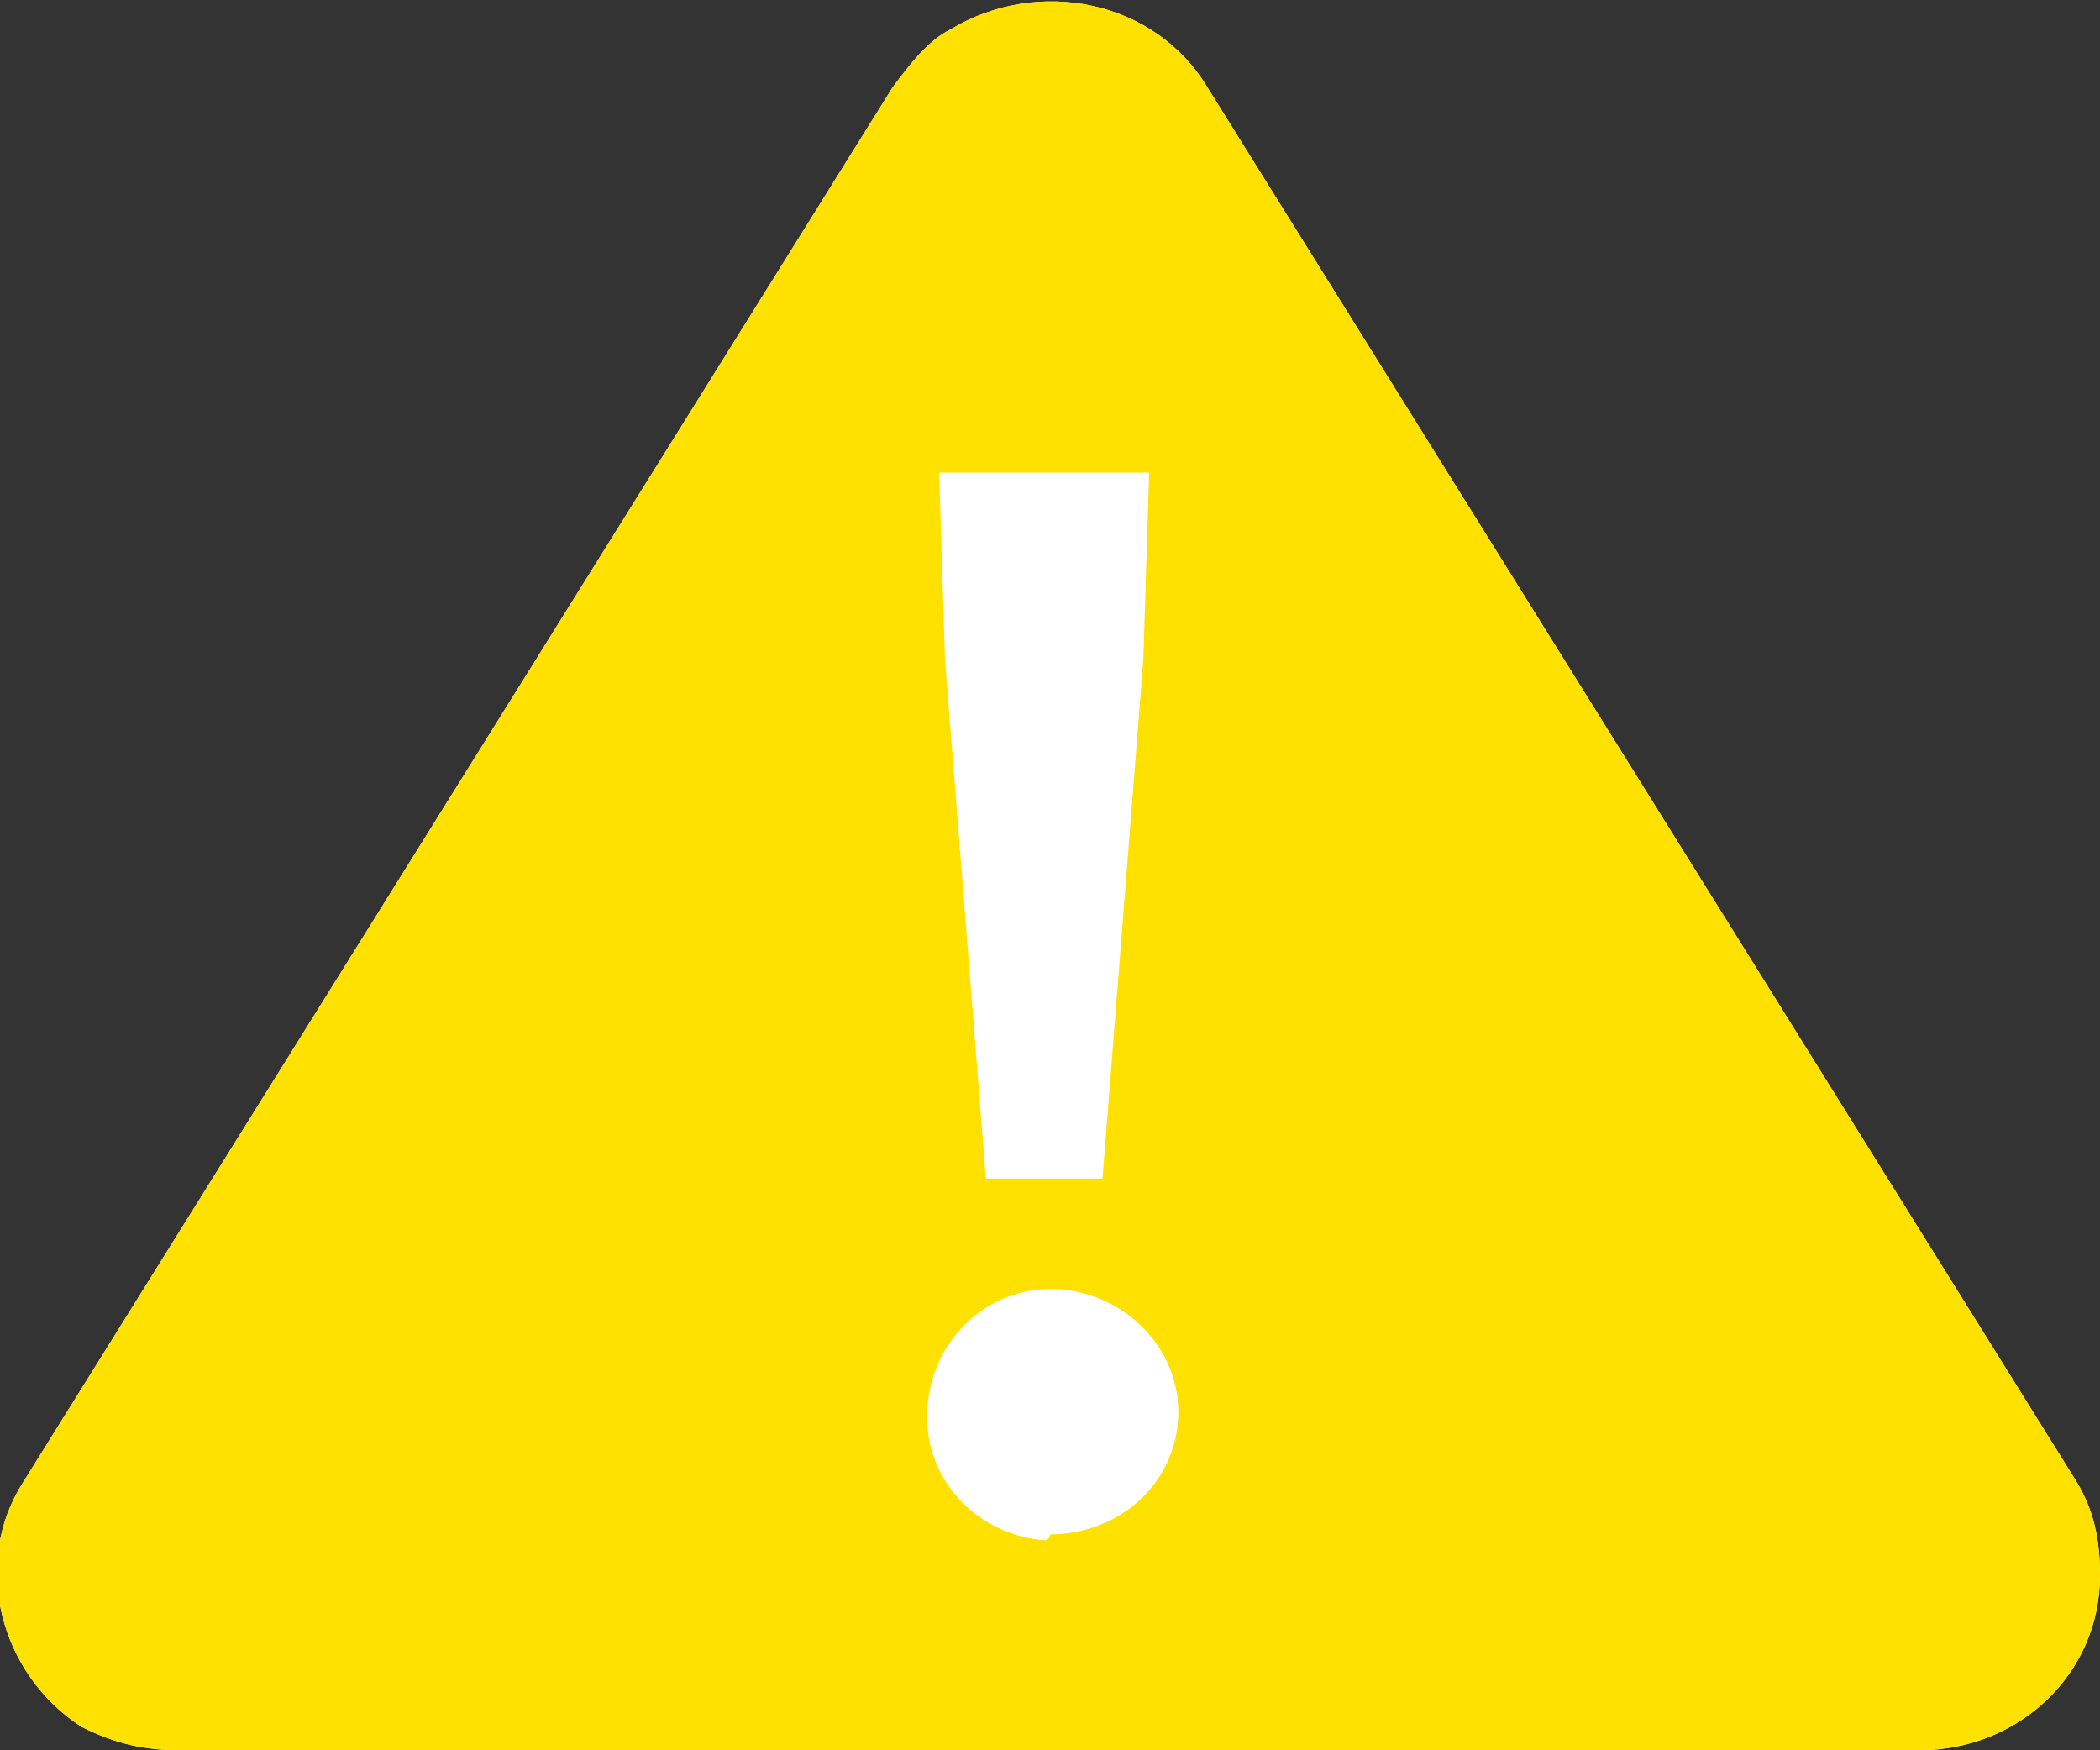 <?xml version="1.0" encoding="utf-8"?>
<!-- Generator: Adobe Illustrator 21.1.0, SVG Export Plug-In . SVG Version: 6.00 Build 0)  -->
<svg version="1.1" id="レイヤー_1" xmlns="http://www.w3.org/2000/svg" xmlns:xlink="http://www.w3.org/1999/xlink" x="0px"
	 y="0px" viewBox="0 0 36 30" style="enable-background:new 0 0 36 30;" xml:space="preserve">
<rect x="0" y="0" width="36" height="30" fill="#333333" stroke="none"/>
<style type="text/css">
	.st0{fill:#FFFFFF;}
	.st1{fill:#FFE100;}
</style>
<path id="icon_important.svg_1_" class="st0" d="M35.6,25.4L20.7,1.5c-0.9-1.5-2.9-1.9-4.4-1c-0.4,0.2-0.7,0.6-1,1L0.4,25.4
	c-0.9,1.4-0.4,3.3,1,4.2C2,29.9,2.5,30,3.1,30h29.8c1.7,0,3.1-1.3,3.1-3C36,26.4,35.9,25.9,35.6,25.4z"/>
<path id="icon_important.svg" class="st1" d="M35.6,25.4L20.7,1.5c-0.9-1.5-2.9-1.9-4.4-1c-0.4,0.2-0.7,0.6-1,1L0.4,25.4
	c-0.9,1.4-0.4,3.3,1,4.2C2,29.9,2.5,30,3.1,30h29.8c1.7,0,3.1-1.3,3.1-3C36,26.4,35.9,25.9,35.6,25.4z M19.7,8.1l-0.1,3.2l-0.7,8.9
	h-2l-0.7-8.9l-0.1-3.2H19.7z M17.9,26.4c-1.2-0.1-2.1-1.1-2-2.3c0.1-1.2,1.1-2.1,2.3-2c1.1,0.1,2,1,2,2.1c0,1.2-1,2.1-2.2,2.1
	C18,26.4,17.9,26.4,17.9,26.4z"/>
</svg>

